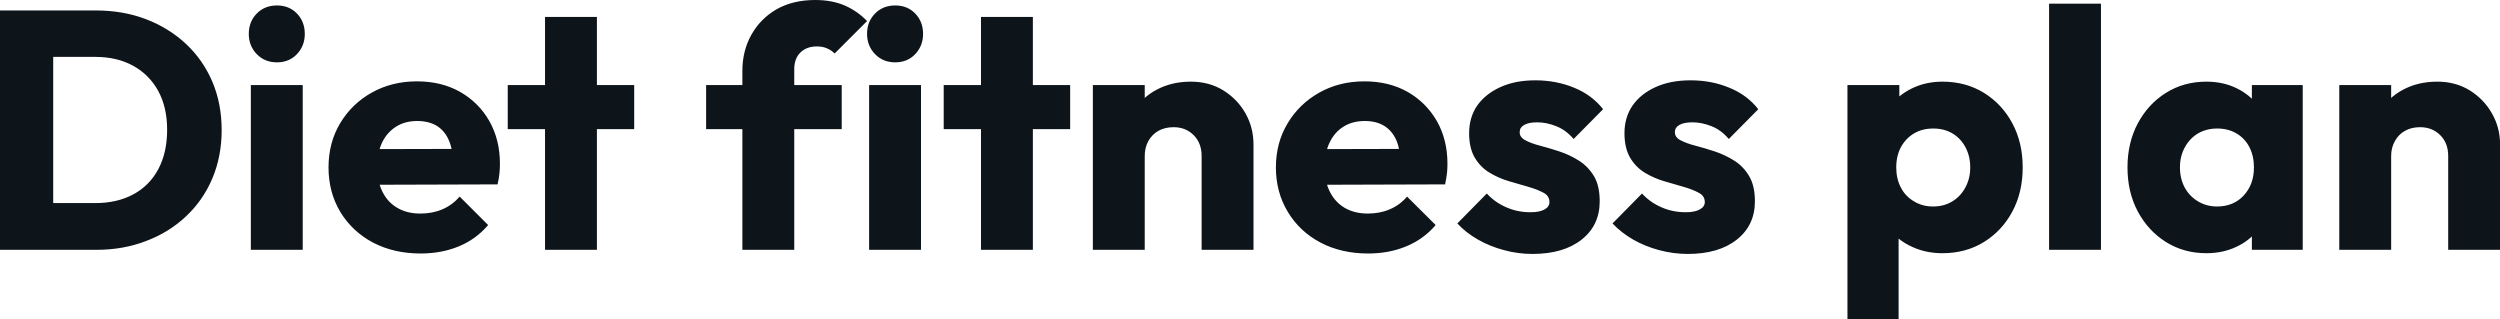 <?xml version="1.0" encoding="UTF-8" standalone="yes"?>
<svg xmlns="http://www.w3.org/2000/svg" width="100%" height="100%" viewBox="0 0 169.625 21.666" fill="#0d141a">
  <path d="M6.55 16.95L2.44 16.95L2.44 13.78L6.46 13.78Q7.94 13.78 9.04 13.19Q10.14 12.60 10.74 11.48Q11.34 10.35 11.34 8.81L11.34 8.81Q11.34 7.27 10.73 6.16Q10.12 5.06 9.03 4.46Q7.94 3.86 6.46 3.86L6.46 3.86L2.32 3.86L2.32 0.71L6.51 0.71Q8.35 0.71 9.90 1.30Q11.45 1.89 12.62 2.98Q13.78 4.07 14.41 5.55Q15.04 7.04 15.04 8.83L15.04 8.83Q15.04 10.60 14.41 12.10Q13.78 13.59 12.63 14.67Q11.48 15.76 9.92 16.35Q8.37 16.95 6.55 16.95L6.55 16.95ZM3.61 16.95L0 16.95L0 0.71L3.61 0.71L3.61 16.95ZM20.54 16.95L17.02 16.95L17.02 5.77L20.54 5.77L20.54 16.95ZM18.79 4.23L18.79 4.23Q17.96 4.23 17.42 3.67Q16.88 3.11 16.88 2.30L16.88 2.30Q16.88 1.47 17.42 0.92Q17.96 0.37 18.79 0.37L18.79 0.37Q19.62 0.37 20.15 0.92Q20.68 1.47 20.68 2.30L20.68 2.30Q20.68 3.11 20.15 3.67Q19.62 4.23 18.79 4.23ZM28.54 17.20L28.54 17.20Q26.73 17.20 25.31 16.46Q23.90 15.71 23.09 14.38Q22.29 13.04 22.29 11.36L22.29 11.36Q22.29 9.68 23.08 8.36Q23.87 7.04 25.23 6.28Q26.59 5.52 28.29 5.52L28.29 5.52Q29.95 5.52 31.21 6.23Q32.48 6.95 33.20 8.21Q33.92 9.48 33.92 11.11L33.92 11.11Q33.92 11.41 33.89 11.74Q33.86 12.07 33.76 12.51L33.76 12.51L24.13 12.54L24.13 10.12L32.27 10.10L30.75 11.11Q30.73 10.14 30.45 9.51Q30.18 8.88 29.64 8.54Q29.09 8.21 28.31 8.21L28.31 8.21Q27.48 8.21 26.88 8.59Q26.27 8.97 25.93 9.66Q25.60 10.35 25.60 11.34L25.60 11.34Q25.60 12.33 25.96 13.03Q26.31 13.73 26.97 14.11Q27.62 14.49 28.52 14.49L28.52 14.49Q29.35 14.49 30.02 14.20Q30.68 13.92 31.19 13.34L31.19 13.34L33.12 15.27Q32.29 16.24 31.12 16.72Q29.95 17.20 28.54 17.20ZM40.50 16.95L36.98 16.95L36.98 1.15L40.50 1.15L40.50 16.95ZM43.03 8.76L34.45 8.76L34.45 5.77L43.03 5.77L43.03 8.76ZM53.89 16.95L50.37 16.95L50.37 4.81Q50.37 3.45 50.98 2.36Q51.59 1.27 52.69 0.63Q53.80 0 55.31 0L55.31 0Q56.46 0 57.33 0.38Q58.19 0.76 58.83 1.43L58.83 1.43L56.63 3.63Q56.40 3.40 56.11 3.28Q55.82 3.15 55.43 3.15L55.43 3.15Q54.72 3.15 54.30 3.57Q53.89 3.98 53.89 4.69L53.89 4.69L53.89 16.95ZM57.11 8.76L47.91 8.76L47.91 5.77L57.11 5.77L57.11 8.76ZM62.49 16.95L58.97 16.95L58.97 5.77L62.49 5.77L62.49 16.95ZM60.74 4.23L60.74 4.23Q59.91 4.23 59.37 3.67Q58.83 3.11 58.83 2.30L58.83 2.30Q58.83 1.47 59.37 0.92Q59.91 0.37 60.74 0.37L60.74 0.37Q61.57 0.37 62.10 0.92Q62.63 1.47 62.63 2.30L62.63 2.30Q62.63 3.11 62.10 3.67Q61.57 4.23 60.74 4.23ZM70.08 16.95L66.56 16.95L66.56 1.15L70.08 1.15L70.08 16.95ZM72.61 8.76L64.03 8.76L64.03 5.77L72.61 5.77L72.61 8.76ZM85.05 16.95L81.53 16.95L81.53 10.58Q81.53 9.71 80.99 9.17Q80.45 8.63 79.63 8.63L79.63 8.63Q79.05 8.63 78.61 8.87Q78.18 9.11 77.92 9.56Q77.67 10.01 77.67 10.58L77.67 10.58L76.31 9.91Q76.31 8.60 76.89 7.61Q77.46 6.62 78.49 6.08Q79.51 5.54 80.80 5.54L80.80 5.54Q82.04 5.54 83.00 6.13Q83.95 6.72 84.50 7.68Q85.05 8.65 85.05 9.80L85.05 9.80L85.05 16.95ZM77.67 16.95L74.15 16.95L74.15 5.77L77.67 5.77L77.67 16.95ZM92.83 17.20L92.83 17.20Q91.01 17.20 89.60 16.46Q88.18 15.71 87.38 14.38Q86.57 13.04 86.57 11.36L86.57 11.36Q86.57 9.68 87.37 8.36Q88.16 7.04 89.52 6.28Q90.87 5.52 92.58 5.52L92.58 5.52Q94.23 5.52 95.50 6.23Q96.76 6.95 97.49 8.21Q98.21 9.48 98.21 11.11L98.21 11.11Q98.21 11.41 98.18 11.74Q98.14 12.07 98.05 12.51L98.05 12.51L88.41 12.54L88.41 10.12L96.55 10.10L95.04 11.11Q95.01 10.14 94.74 9.51Q94.46 8.88 93.92 8.54Q93.38 8.21 92.60 8.21L92.60 8.21Q91.77 8.21 91.16 8.59Q90.55 8.97 90.22 9.66Q89.88 10.35 89.88 11.34L89.88 11.34Q89.88 12.33 90.24 13.03Q90.60 13.73 91.25 14.11Q91.91 14.49 92.81 14.49L92.81 14.49Q93.63 14.49 94.30 14.20Q94.97 13.92 95.47 13.34L95.47 13.34L97.41 15.27Q96.58 16.24 95.40 16.72Q94.23 17.20 92.83 17.20ZM103.98 17.23L103.98 17.23Q102.99 17.23 102.04 16.97Q101.09 16.72 100.27 16.25Q99.45 15.78 98.88 15.16L98.88 15.16L100.88 13.13Q101.43 13.73 102.19 14.06Q102.95 14.40 103.84 14.40L103.84 14.40Q104.47 14.40 104.80 14.21Q105.13 14.03 105.13 13.71L105.13 13.71Q105.13 13.29 104.73 13.08Q104.33 12.86 103.71 12.68Q103.09 12.51 102.40 12.30Q101.71 12.10 101.09 11.73Q100.46 11.36 100.07 10.71Q99.68 10.05 99.68 9.04L99.68 9.04Q99.68 7.96 100.23 7.16Q100.79 6.37 101.80 5.91Q102.81 5.45 104.17 5.45L104.17 5.45Q105.59 5.45 106.80 5.95Q108.01 6.44 108.77 7.41L108.77 7.41L106.77 9.43Q106.24 8.81 105.58 8.56Q104.93 8.30 104.31 8.30L104.31 8.30Q103.71 8.30 103.41 8.48Q103.11 8.65 103.11 8.97L103.11 8.97Q103.11 9.32 103.50 9.52Q103.89 9.73 104.51 9.89Q105.13 10.05 105.82 10.28Q106.51 10.51 107.13 10.90Q107.75 11.29 108.15 11.95Q108.54 12.60 108.54 13.66L108.54 13.66Q108.54 15.29 107.31 16.26Q106.08 17.23 103.98 17.23ZM114.52 17.23L114.52 17.23Q113.53 17.23 112.57 16.97Q111.62 16.72 110.80 16.25Q109.99 15.78 109.41 15.16L109.41 15.16L111.41 13.13Q111.96 13.73 112.72 14.06Q113.48 14.40 114.38 14.40L114.38 14.40Q115.00 14.40 115.33 14.21Q115.67 14.03 115.67 13.71L115.67 13.71Q115.67 13.29 115.26 13.08Q114.86 12.86 114.24 12.68Q113.62 12.51 112.93 12.30Q112.24 12.10 111.62 11.73Q111.00 11.36 110.61 10.71Q110.22 10.05 110.22 9.04L110.22 9.04Q110.22 7.96 110.77 7.16Q111.32 6.37 112.33 5.91Q113.34 5.45 114.70 5.45L114.70 5.45Q116.13 5.45 117.33 5.95Q118.54 6.44 119.30 7.41L119.30 7.41L117.30 9.43Q116.77 8.81 116.12 8.56Q115.46 8.30 114.84 8.30L114.84 8.30Q114.24 8.30 113.94 8.48Q113.64 8.65 113.64 8.97L113.64 8.97Q113.64 9.32 114.03 9.52Q114.43 9.73 115.05 9.89Q115.67 10.05 116.36 10.28Q117.05 10.51 117.67 10.90Q118.29 11.29 118.68 11.95Q119.07 12.60 119.07 13.66L119.07 13.66Q119.07 15.29 117.84 16.26Q116.61 17.23 114.52 17.23ZM131.79 17.18L131.79 17.18Q130.66 17.18 129.72 16.74Q128.78 16.31 128.18 15.54Q127.58 14.77 127.49 13.78L127.49 13.78L127.49 9.06Q127.58 8.07 128.18 7.27Q128.78 6.46 129.72 6.00Q130.66 5.54 131.79 5.54L131.79 5.54Q133.38 5.54 134.61 6.30Q135.84 7.06 136.54 8.37Q137.24 9.68 137.24 11.36L137.24 11.36Q137.24 13.04 136.54 14.35Q135.84 15.66 134.61 16.42Q133.38 17.18 131.79 17.18ZM128.82 21.67L125.35 21.67L125.35 5.77L128.87 5.77L128.87 8.65L128.29 11.36L128.82 14.08L128.82 21.67ZM131.15 14.01L131.15 14.01Q131.91 14.01 132.47 13.66Q133.03 13.32 133.35 12.72Q133.68 12.12 133.68 11.36L133.68 11.36Q133.68 10.58 133.35 9.98Q133.03 9.38 132.47 9.05Q131.91 8.72 131.17 8.72L131.17 8.72Q130.43 8.72 129.87 9.05Q129.31 9.38 128.98 9.98Q128.66 10.58 128.66 11.36L128.66 11.36Q128.66 12.12 128.97 12.72Q129.28 13.32 129.86 13.66Q130.43 14.01 131.15 14.01ZM142.55 16.95L139.03 16.95L139.03 0.25L142.55 0.25L142.55 16.95ZM149.71 17.18L149.71 17.18Q148.17 17.18 146.96 16.42Q145.75 15.66 145.05 14.35Q144.35 13.04 144.35 11.36L144.35 11.36Q144.35 9.68 145.05 8.37Q145.75 7.06 146.96 6.30Q148.17 5.54 149.71 5.54L149.71 5.54Q150.83 5.54 151.74 5.98Q152.65 6.42 153.23 7.19Q153.80 7.96 153.87 8.95L153.87 8.95L153.87 13.78Q153.80 14.77 153.24 15.54Q152.67 16.31 151.75 16.74Q150.83 17.18 149.71 17.18ZM150.42 14.01L150.42 14.01Q151.55 14.01 152.24 13.26Q152.93 12.51 152.93 11.36L152.93 11.36Q152.93 10.58 152.62 9.98Q152.31 9.38 151.74 9.05Q151.18 8.72 150.44 8.72L150.44 8.72Q149.71 8.72 149.14 9.05Q148.58 9.38 148.25 9.98Q147.91 10.58 147.91 11.36L147.91 11.36Q147.91 12.12 148.23 12.72Q148.56 13.32 149.13 13.66Q149.71 14.01 150.42 14.01ZM156.24 16.95L152.79 16.95L152.79 13.94L153.32 11.22L152.79 8.51L152.79 5.77L156.24 5.77L156.24 16.95ZM169.63 16.95L166.11 16.95L166.11 10.58Q166.11 9.71 165.57 9.17Q165.03 8.63 164.20 8.63L164.20 8.63Q163.62 8.63 163.19 8.87Q162.75 9.11 162.50 9.56Q162.24 10.01 162.24 10.58L162.24 10.58L160.88 9.91Q160.88 8.60 161.46 7.61Q162.03 6.62 163.06 6.08Q164.08 5.54 165.37 5.54L165.37 5.54Q166.61 5.54 167.57 6.13Q168.52 6.72 169.07 7.68Q169.63 8.65 169.63 9.80L169.63 9.80L169.63 16.95ZM162.24 16.95L158.72 16.95L158.72 5.77L162.24 5.77L162.24 16.95Z" preserveAspectRatio="none"/>
</svg>